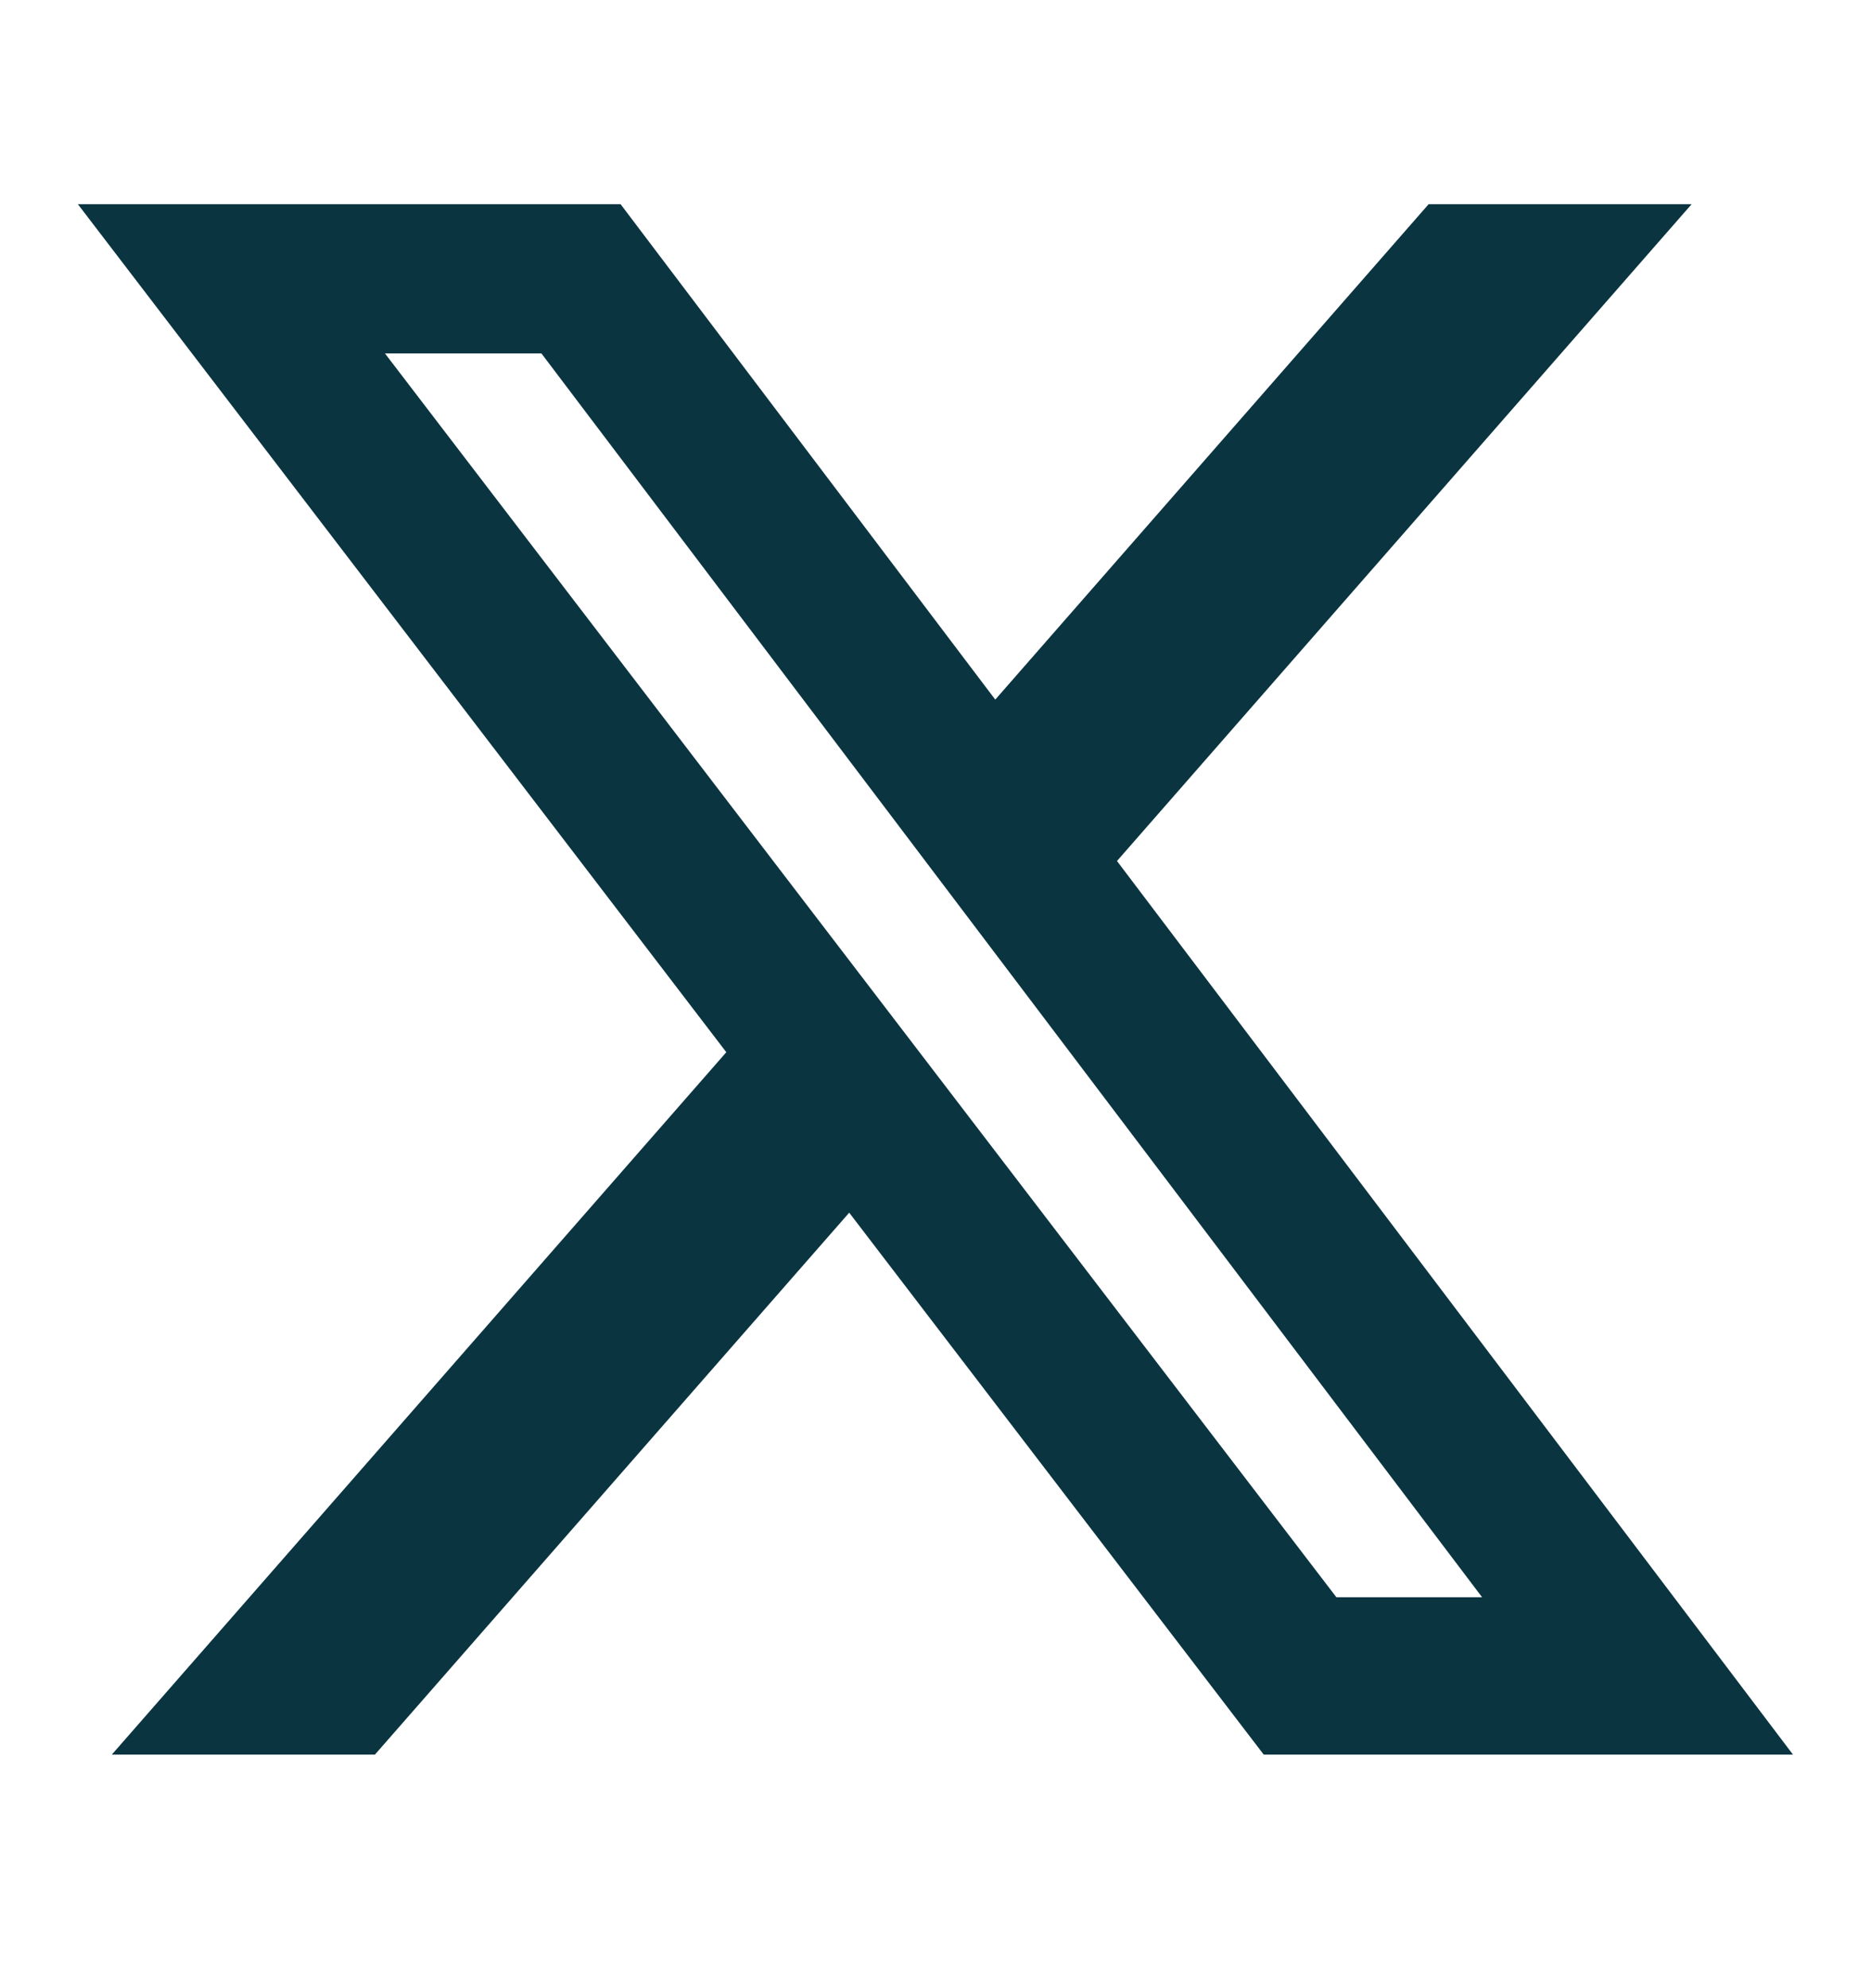 <svg width="16" height="17" viewBox="0 0 16 17" fill="none" xmlns="http://www.w3.org/2000/svg">
<path d="M12.217 1.746H14.466L9.552 7.362L15.333 15.003H10.807L7.262 10.369L3.206 15.003H0.956L6.211 8.997L0.666 1.746H5.307L8.511 5.982L12.217 1.746ZM11.428 13.657H12.674L4.63 3.022H3.292L11.428 13.657Z" fill="#0B3441"/>
</svg>
